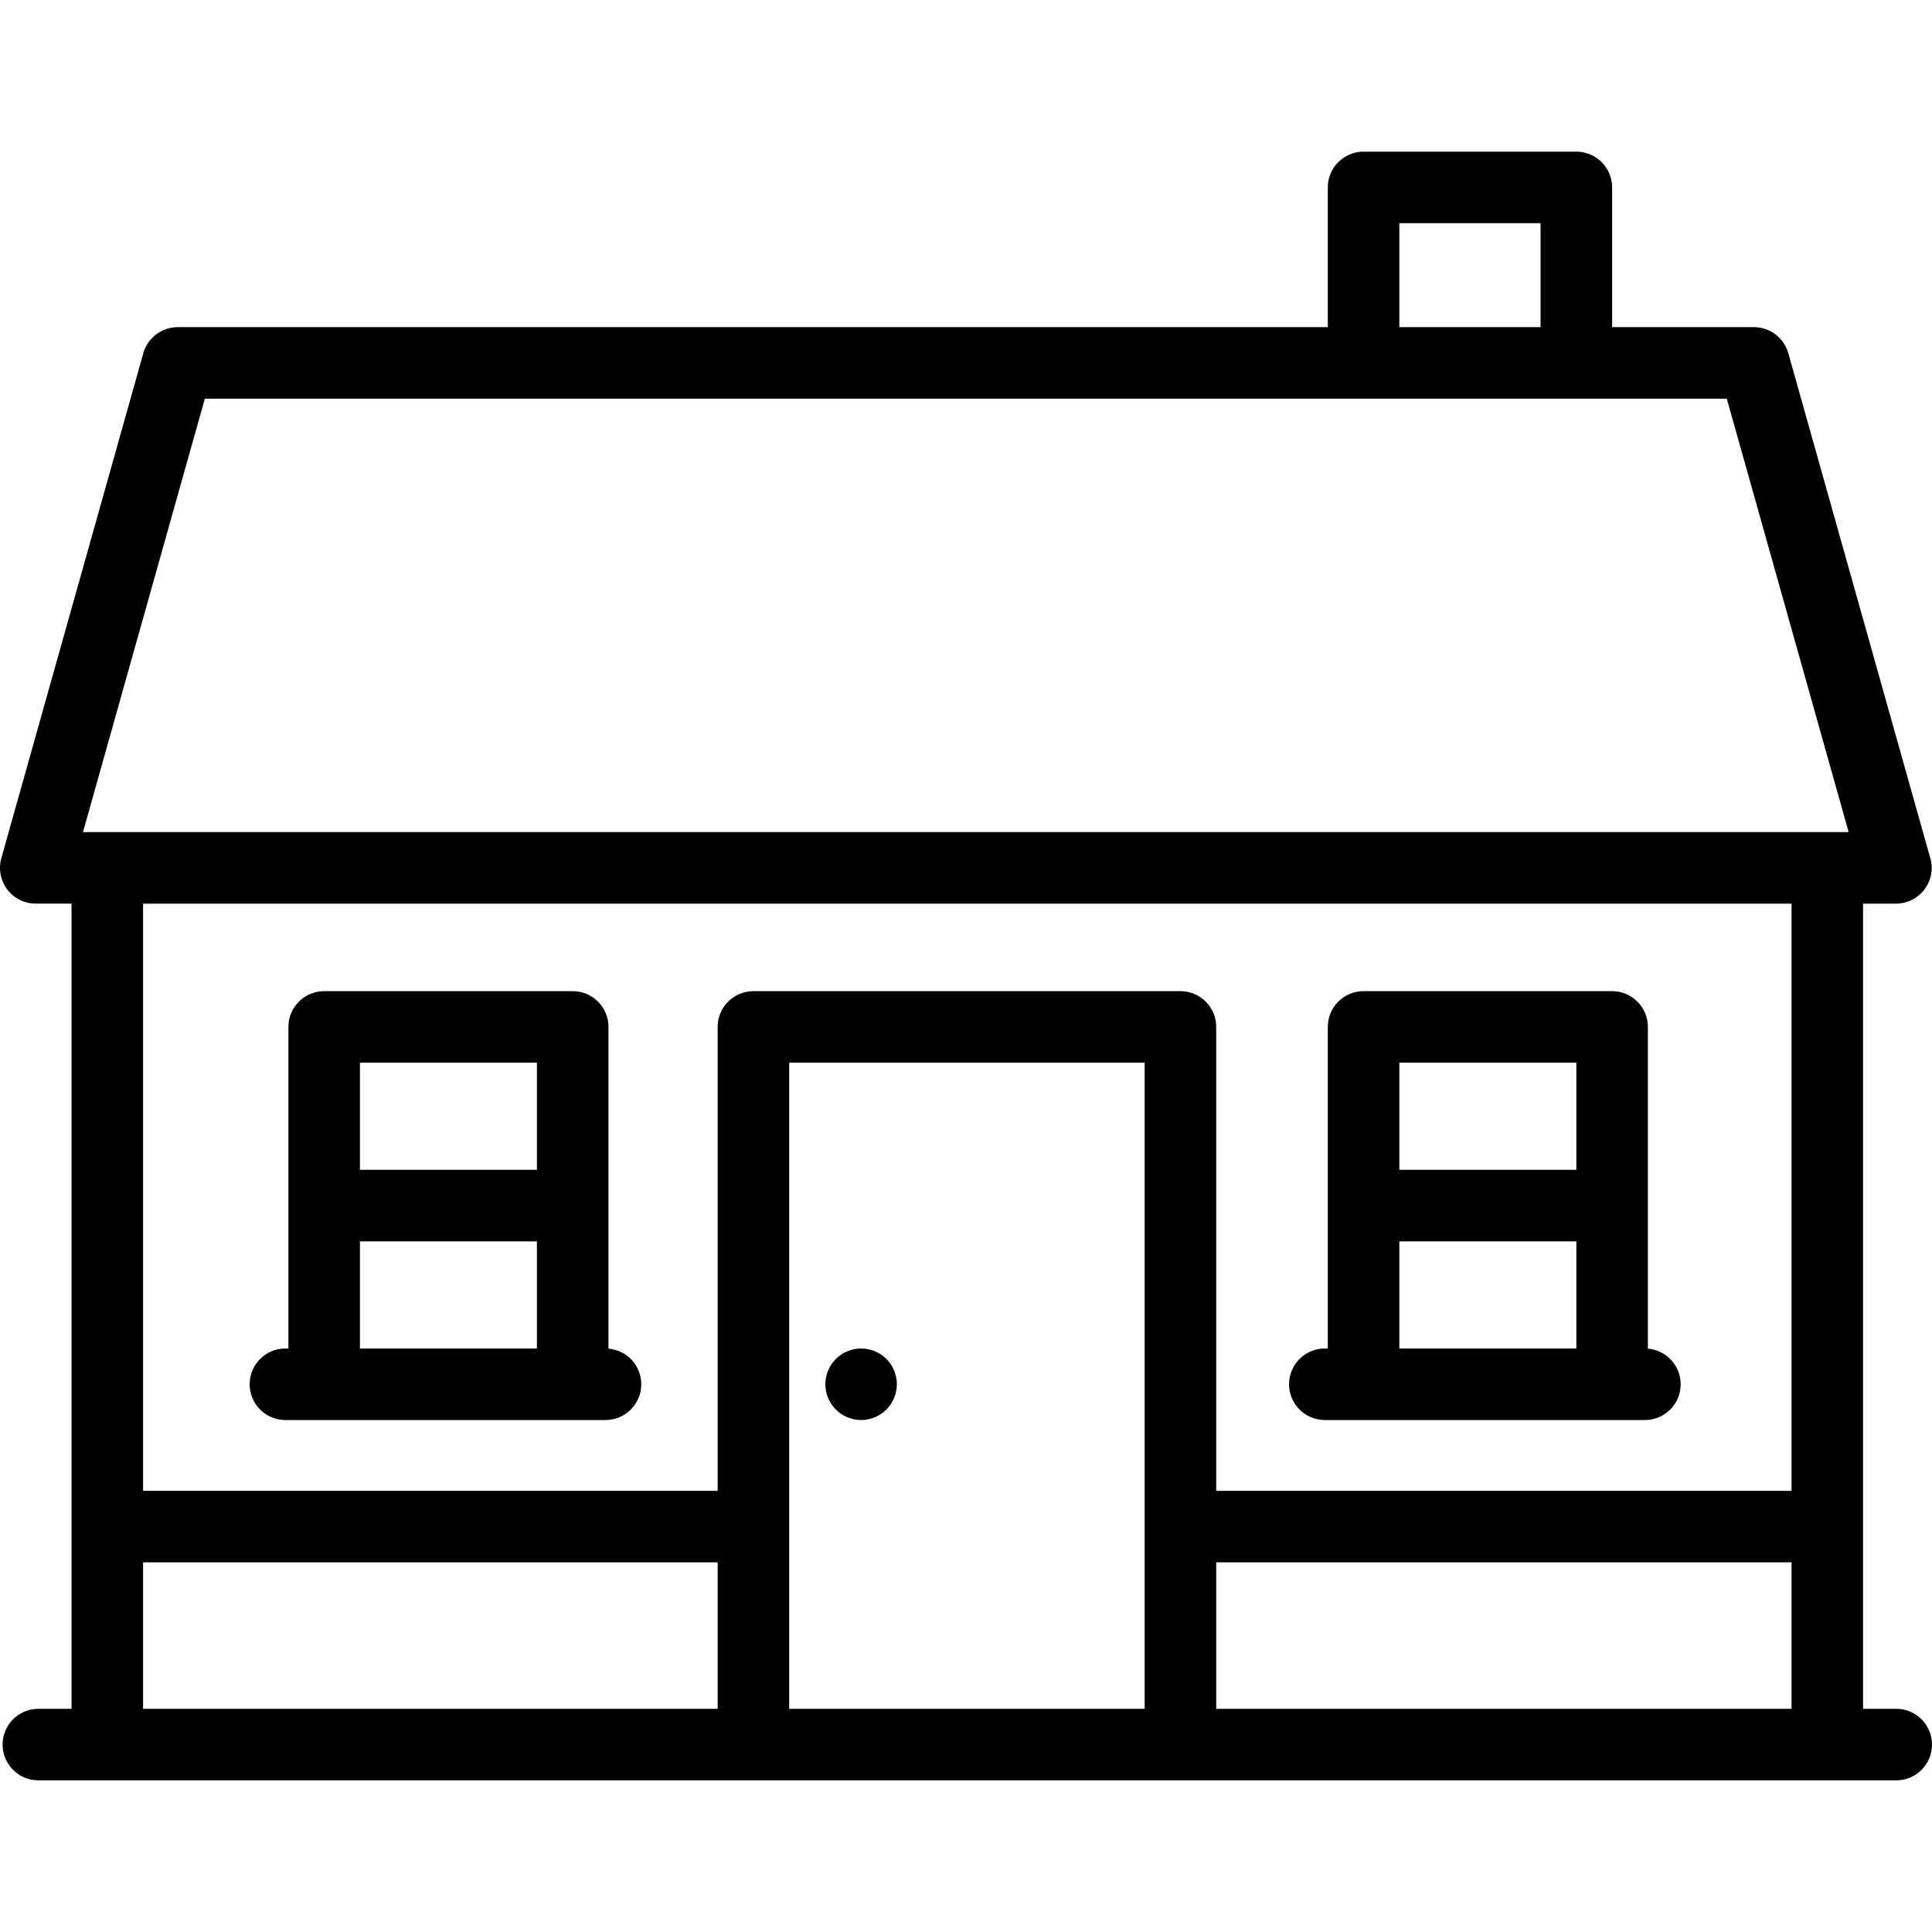 <?xml version="1.0" encoding="iso-8859-1"?>
<!-- Generator: Adobe Illustrator 17.1.0, SVG Export Plug-In . SVG Version: 6.00 Build 0)  -->
<!DOCTYPE svg PUBLIC "-//W3C//DTD SVG 1.1//EN" "http://www.w3.org/Graphics/SVG/1.1/DTD/svg11.dtd">
<svg version="1.1" id="Capa_1" xmlns="http://www.w3.org/2000/svg" xmlns:xlink="http://www.w3.org/1999/xlink" x="0px" y="0px"
	 viewBox="0 0 432.083 432.083" style="enable-background:new 0 0 432.083 432.083;" xml:space="preserve">
<g>
	<path d="M63.833,317.583H72.5h55.583h7.334c4.418,0,8-3.582,8-8c0-4.193-3.228-7.627-7.334-7.966v-71.95c0-4.418-3.582-8-8-8H72.5
		c-4.418,0-8,3.582-8,8v71.917h-0.667c-4.418,0-8,3.582-8,8S59.415,317.583,63.833,317.583z M120.083,237.666v23.958H80.5v-23.958
		H120.083z M80.5,277.625h39.583v23.958H80.5V277.625z"/>
	<path d="M192.58,317.586c2.109,0,4.17-0.86,5.66-2.35c1.489-1.49,2.34-3.55,2.34-5.65c0-2.11-0.851-4.17-2.34-5.66
		c-1.49-1.49-3.551-2.34-5.66-2.34c-2.101,0-4.17,0.85-5.65,2.34c-1.49,1.49-2.35,3.55-2.35,5.66c0,2.1,0.859,4.17,2.35,5.65
		C188.41,316.726,190.479,317.586,192.58,317.586z"/>
	<path d="M296.292,317.583h8.666h55.584h7.333c4.418,0,8-3.582,8-8c0-4.193-3.228-7.627-7.333-7.966v-71.95c0-4.418-3.582-8-8-8
		h-55.584c-4.418,0-8,3.582-8,8v71.917h-0.666c-4.418,0-8,3.582-8,8S291.874,317.583,296.292,317.583z M352.542,237.666v23.958
		h-39.584v-23.958H352.542z M312.958,277.625h39.584v23.958h-39.584V277.625z"/>
	<path d="M424.083,382.166h-7.416V202.094H424c0.006,0,0.014,0,0.02,0c4.419,0,8-3.582,8-8c0-0.956-0.167-1.873-0.475-2.723
		L399.951,79.001c-0.97-3.451-4.117-5.835-7.701-5.835h-31.708v-31.25c0-4.418-3.582-8-8-8h-47.584c-4.418,0-8,3.582-8,8v31.25
		H39.75c-3.584,0-6.731,2.384-7.701,5.835L0.299,191.928c-0.678,2.411-0.188,5,1.324,6.996c1.513,1.996,3.873,3.169,6.377,3.169h8
		v180.073H8.583c-4.418,0-8,3.582-8,8s3.582,8,8,8h415.5c4.418,0,8-3.582,8-8S428.501,382.166,424.083,382.166z M256,382.166h-79.5
		v-144.5H256V382.166z M272,349.416h128.667v32.75H272V349.416z M312.958,49.916h31.584v23.25h-31.584V49.916z M45.81,89.166
		h340.379l27.251,96.927H18.559L45.81,89.166z M400.667,202.094v131.323H272v-103.75c0-4.418-3.582-8-8-8h-95.5
		c-4.418,0-8,3.582-8,8v103.75H32V202.094H400.667z M32,349.416h128.5v32.75H32V349.416z"/>
</g>
<g>
</g>
<g>
</g>
<g>
</g>
<g>
</g>
<g>
</g>
<g>
</g>
<g>
</g>
<g>
</g>
<g>
</g>
<g>
</g>
<g>
</g>
<g>
</g>
<g>
</g>
<g>
</g>
<g>
</g>
</svg>
